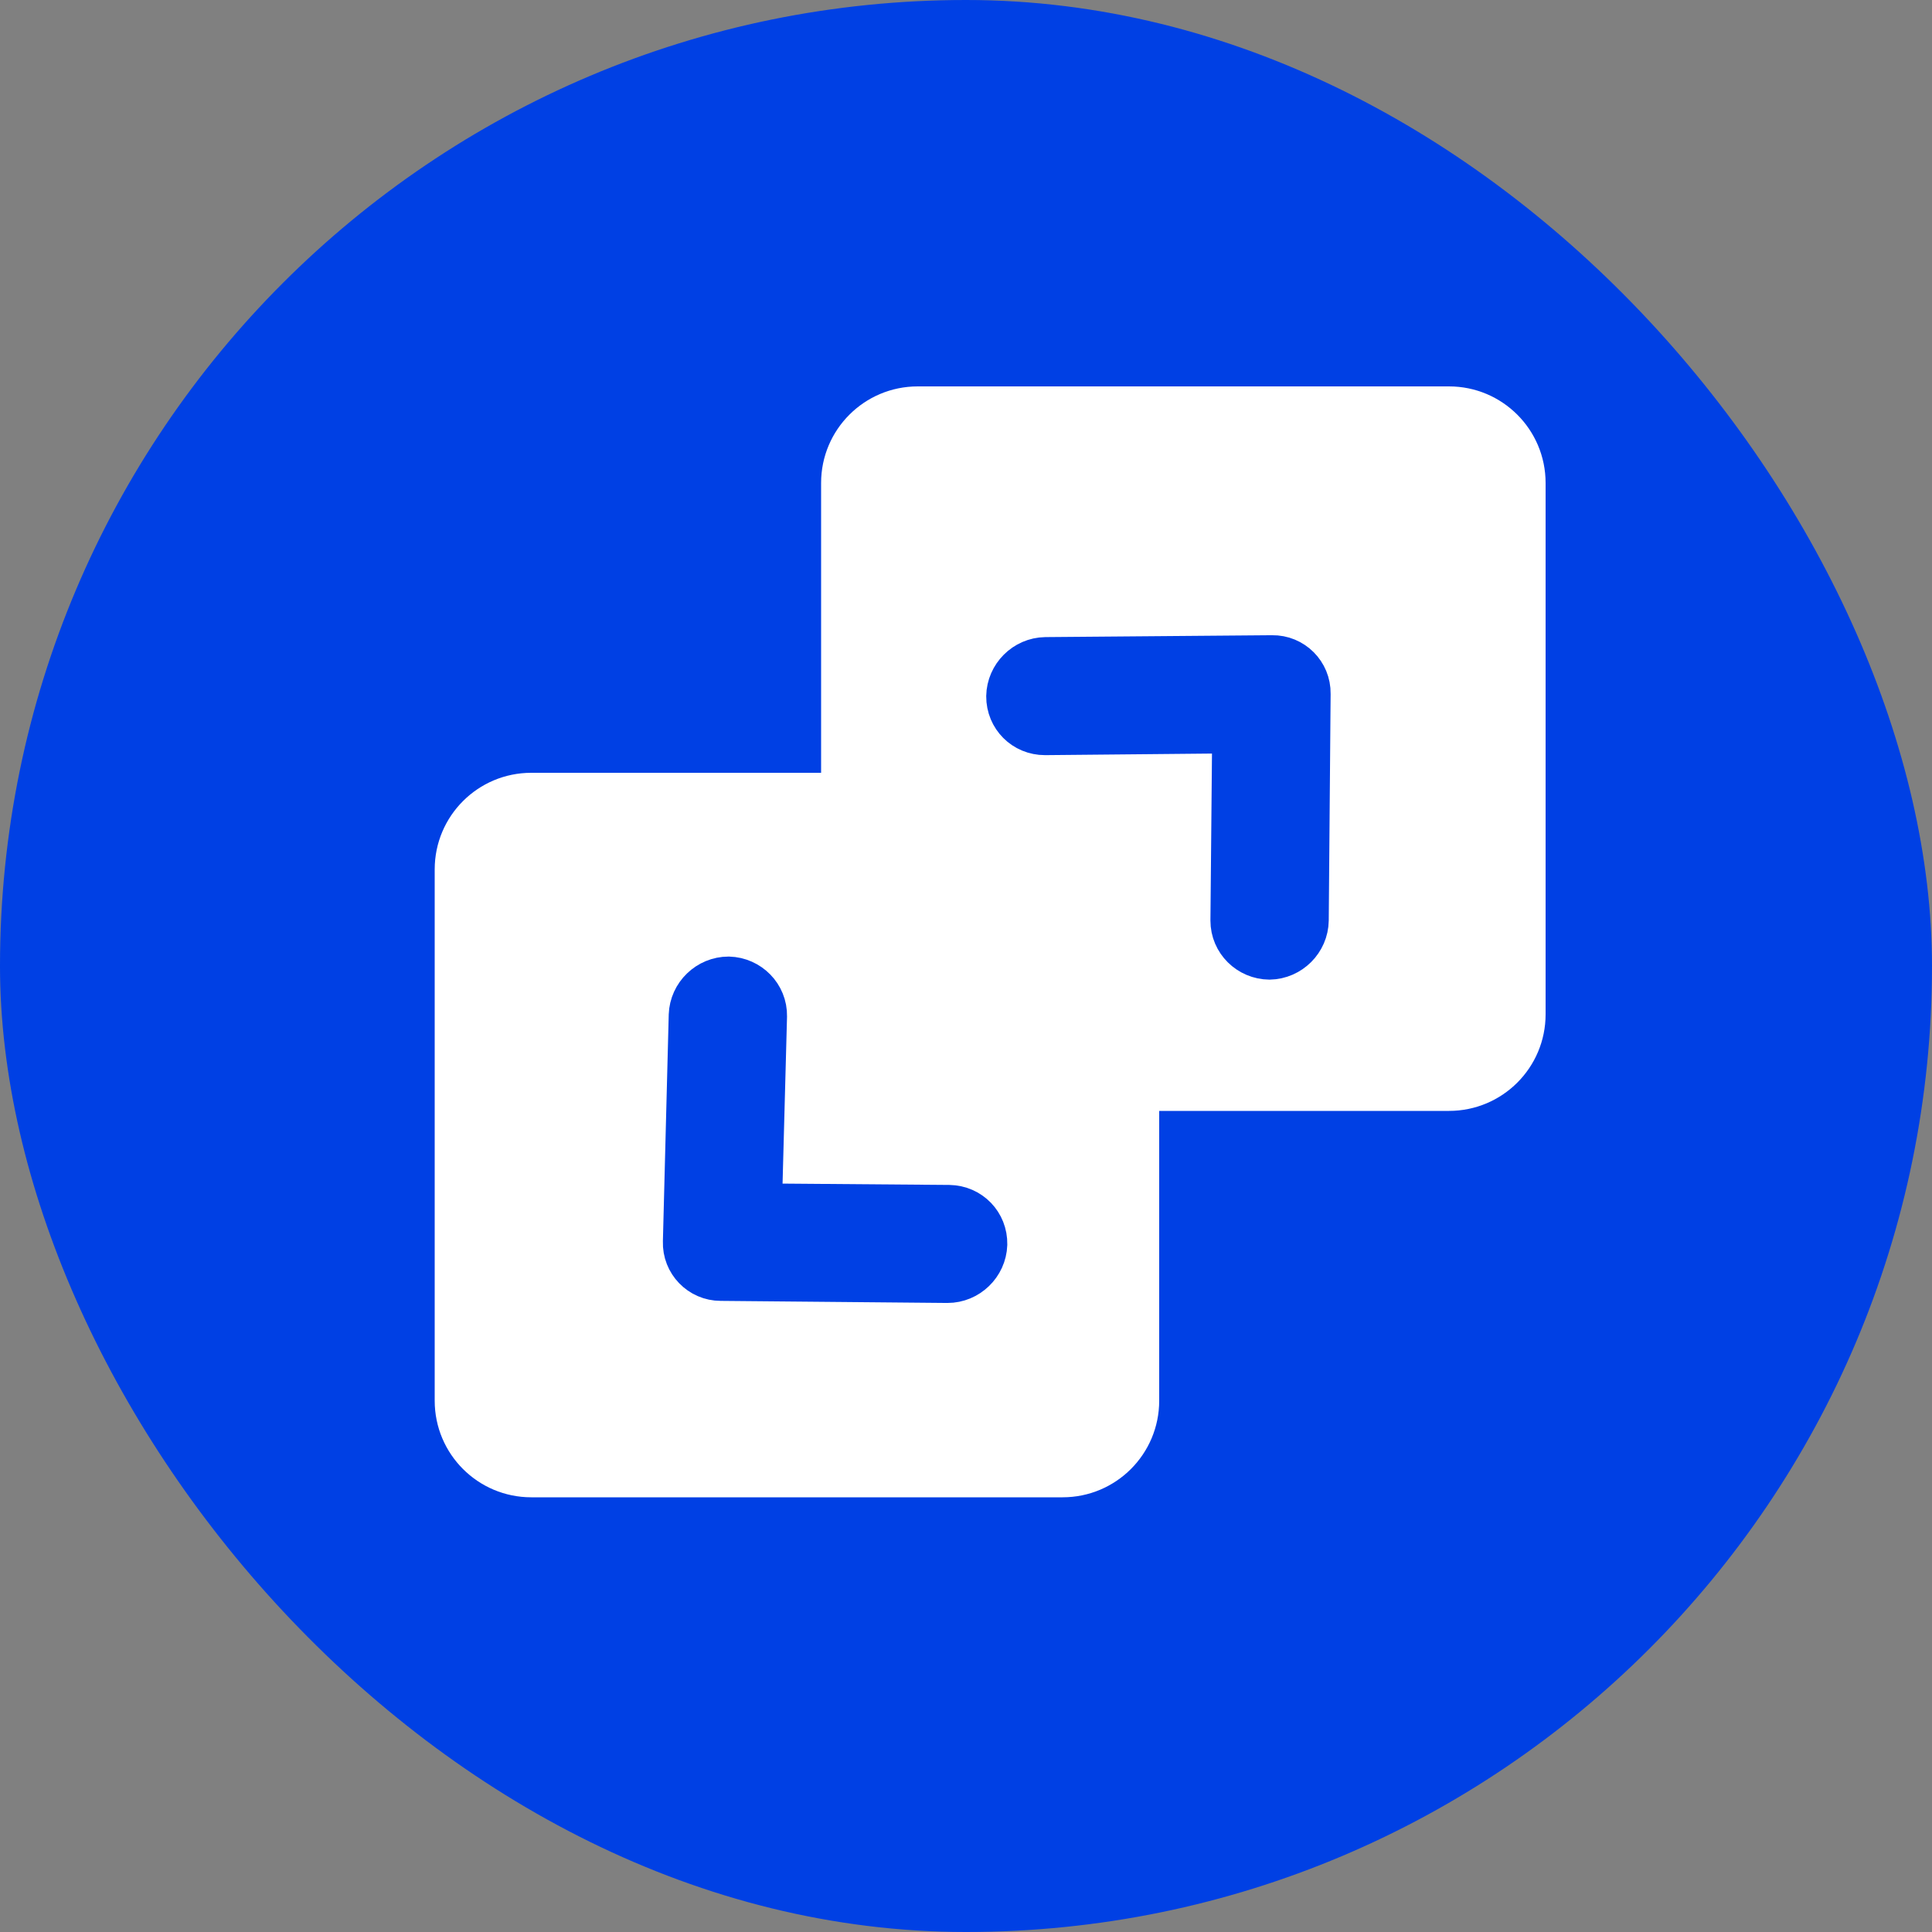 <?xml version="1.0" encoding="UTF-8"?>
<svg width="40px" height="40px" viewBox="0 0 40 40" version="1.1" xmlns="http://www.w3.org/2000/svg" xmlns:xlink="http://www.w3.org/1999/xlink">
    <rect x="0" y="0" width="40" height="40" fill="#808080" stroke="none"/>
    <title>ic-simplify</title>
    <g id="Page-1" stroke="none" stroke-width="1" fill="none" fill-rule="evenodd">
        <g id="Salesforce-Contacto-page" transform="translate(-202, -910)">
            <g id="ic-simplify" transform="translate(202, 910)">
                <rect id="Rectangle" fill="#0040E4" x="0" y="0" width="40" height="40" rx="20"></rect>
                <path d="M30,8 C31.105,8 32,8.895 32,10 L32,21 C32,22.105 31.105,23 30,23 L24,23 L24,29 C24,30.105 23.105,31 22,31 L11,31 C9.895,31 9,30.105 9,29 L9,18 C9,16.895 9.895,16 11,16 L17,16 L17,10 C17,8.895 17.895,8 19,8 L30,8 Z" id="Combined-Shape" fill="#FFFFFF"></path>
                <path d="M13.375,22.366 L16.151,25.194 L18.926,22.366 C19.21,22.082 19.657,22.082 19.94,22.366 C20.215,22.651 20.215,23.11 19.94,23.394 L16.649,26.74 C16.374,27.024 15.919,27.024 15.644,26.74 L12.353,23.394 C12.078,23.11 12.078,22.651 12.353,22.366 C12.636,22.089 13.092,22.082 13.375,22.366 Z" id="Path" stroke="#0040E4" fill="#0040E4" fill-rule="nonzero" transform="translate(16.147, 24.553) rotate(-314) translate(-16.147, -24.553) "></path>
                <path d="M22.375,13.366 L25.151,16.194 L27.926,13.366 C28.21,13.082 28.657,13.082 28.94,13.366 C29.215,13.651 29.215,14.11 28.94,14.394 L25.649,17.74 C25.374,18.024 24.919,18.024 24.644,17.74 L21.353,14.394 C21.078,14.11 21.078,13.651 21.353,13.366 C21.636,13.089 22.092,13.082 22.375,13.366 Z" id="Path-Copy" stroke="#0040E4" fill="#0040E4" fill-rule="nonzero" transform="translate(25.147, 15.553) rotate(-135) translate(-25.147, -15.553) "></path>
            </g>
        </g>
    </g>
</svg>